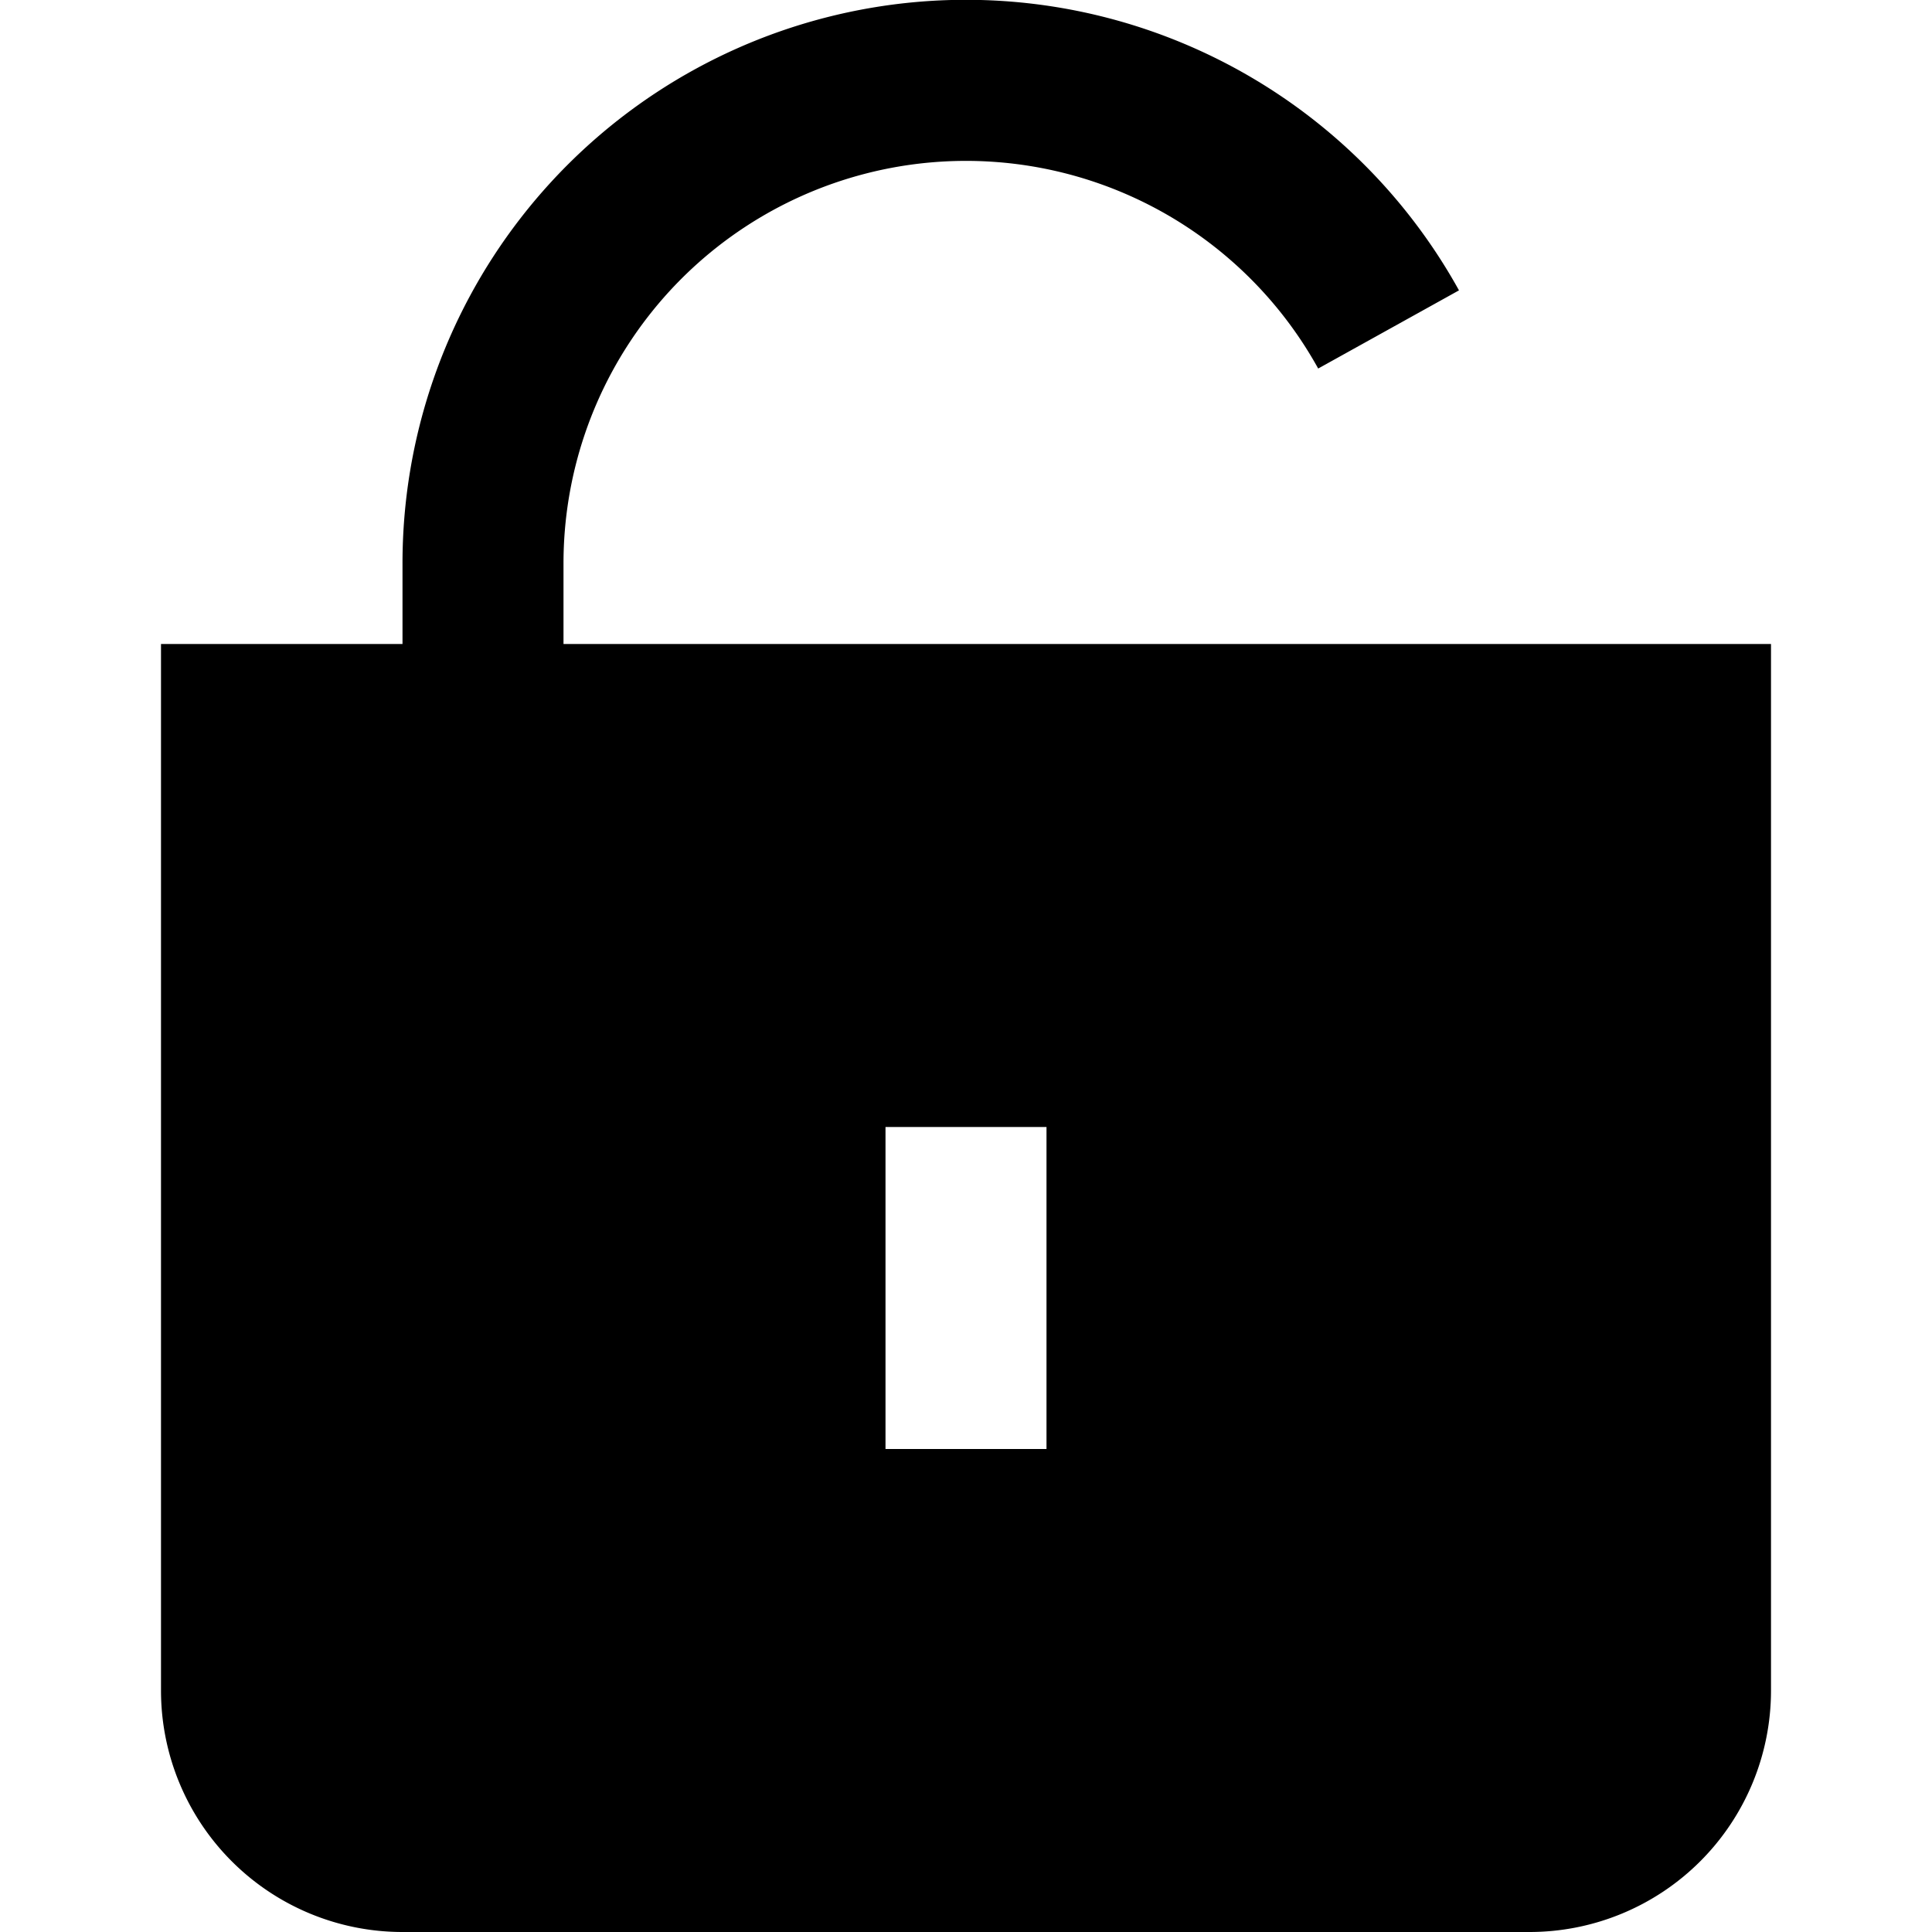 <?xml version="1.0" encoding="UTF-8"?>
<svg xmlns="http://www.w3.org/2000/svg" id="Layer_1" data-name="Layer 1" viewBox="0 0 24 24" width="512" height="512"><path d="M7,8V7a5,5,0,0,1,9.375-2.422l1.749-.971A7,7,0,0,0,5,7V8H2V21a3,3,0,0,0,3,3H19a3,3,0,0,0,3-3V8Zm6,10H11V14h2Z"/></svg>
